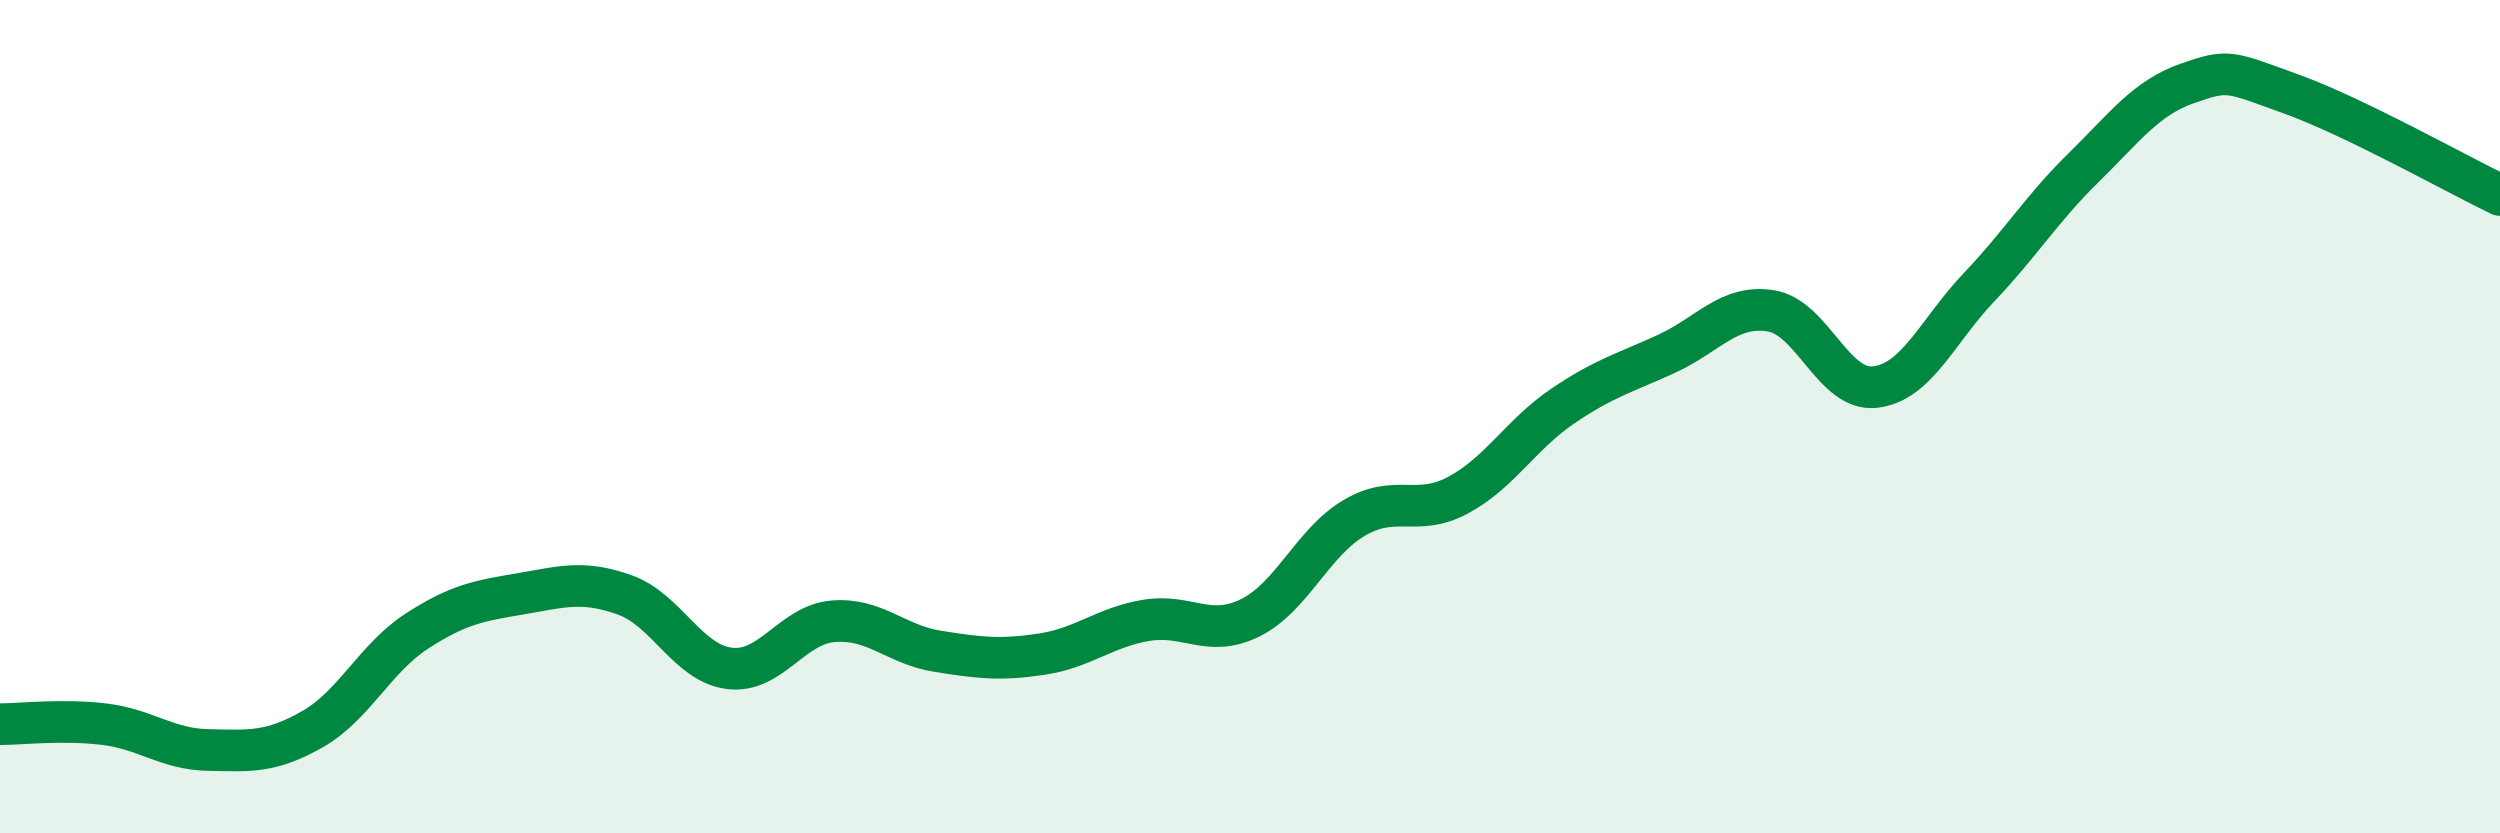 
    <svg width="60" height="20" viewBox="0 0 60 20" xmlns="http://www.w3.org/2000/svg">
      <path
        d="M 0,17.38 C 0.5,17.38 1.5,17.26 2.5,17.38 C 3.5,17.5 4,17.98 5,18 C 6,18.02 6.5,18.07 7.5,17.5 C 8.5,16.93 9,15.8 10,15.15 C 11,14.5 11.5,14.42 12.5,14.25 C 13.5,14.08 14,13.92 15,14.28 C 16,14.64 16.5,15.91 17.5,16.04 C 18.5,16.17 19,14.99 20,14.91 C 21,14.83 21.5,15.47 22.5,15.63 C 23.5,15.79 24,15.85 25,15.7 C 26,15.55 26.5,15.06 27.5,14.89 C 28.5,14.72 29,15.32 30,14.83 C 31,14.34 31.5,13.02 32.5,12.43 C 33.5,11.84 34,12.42 35,11.88 C 36,11.34 36.5,10.43 37.5,9.75 C 38.5,9.07 39,8.95 40,8.49 C 41,8.03 41.5,7.3 42.5,7.46 C 43.5,7.62 44,9.4 45,9.29 C 46,9.18 46.5,7.94 47.5,6.89 C 48.5,5.84 49,5.01 50,4.03 C 51,3.05 51.5,2.35 52.5,2 C 53.5,1.65 53.5,1.72 55,2.26 C 56.5,2.8 59,4.2 60,4.68L60 20L0 20Z"
        fill="#008740"
        opacity="0.1"
        stroke-linecap="round"
        stroke-linejoin="round"
      />
      <path
        d="M 0,17.38 C 0.5,17.38 1.5,17.26 2.5,17.38 C 3.5,17.5 4,17.98 5,18 C 6,18.02 6.5,18.07 7.5,17.5 C 8.5,16.93 9,15.8 10,15.15 C 11,14.5 11.5,14.42 12.5,14.25 C 13.5,14.08 14,13.92 15,14.28 C 16,14.64 16.5,15.91 17.5,16.04 C 18.5,16.17 19,14.99 20,14.91 C 21,14.83 21.5,15.47 22.5,15.63 C 23.5,15.79 24,15.85 25,15.7 C 26,15.55 26.5,15.06 27.5,14.89 C 28.5,14.72 29,15.32 30,14.83 C 31,14.34 31.5,13.02 32.5,12.43 C 33.5,11.84 34,12.42 35,11.88 C 36,11.34 36.5,10.43 37.5,9.75 C 38.5,9.07 39,8.95 40,8.49 C 41,8.03 41.5,7.3 42.5,7.46 C 43.5,7.62 44,9.4 45,9.29 C 46,9.18 46.5,7.94 47.5,6.89 C 48.5,5.84 49,5.01 50,4.03 C 51,3.05 51.5,2.35 52.5,2 C 53.5,1.65 53.5,1.72 55,2.26 C 56.5,2.8 59,4.2 60,4.68"
        stroke="#008740"
        stroke-width="1"
        fill="none"
        stroke-linecap="round"
        stroke-linejoin="round"
      />
    </svg>
  